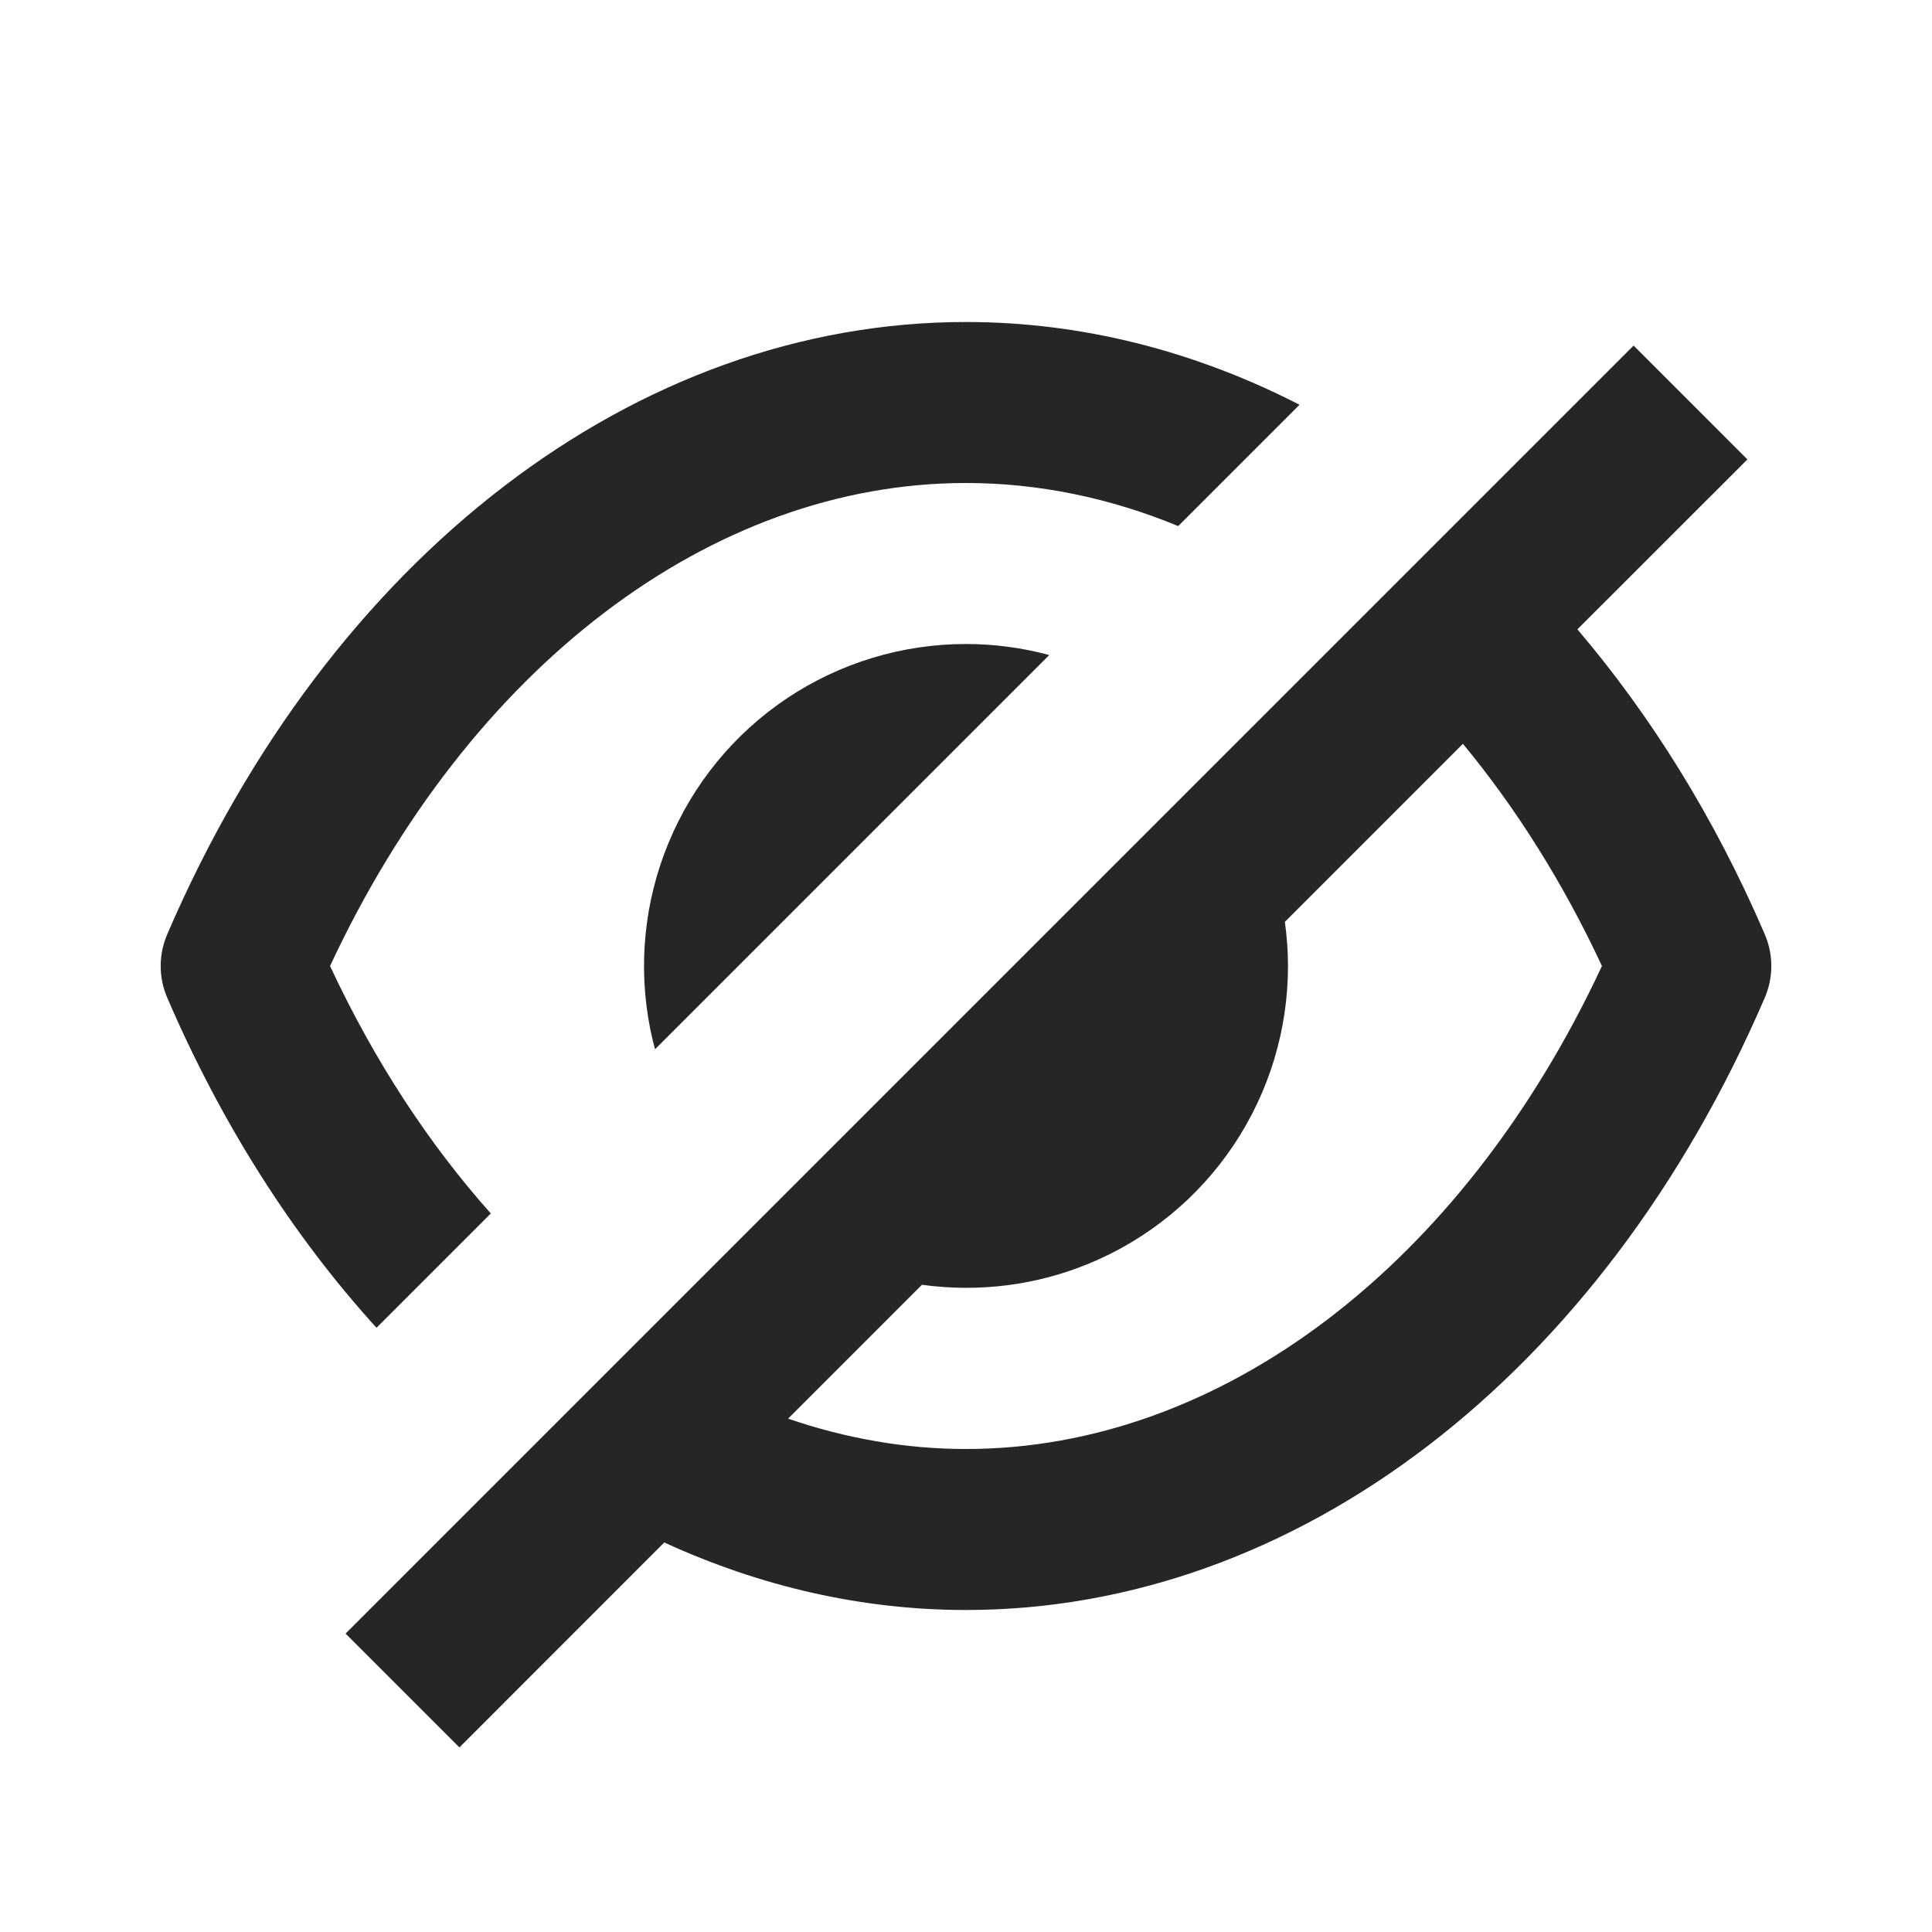 <svg width="24" height="24" viewBox="0 0 24 24" fill="none" xmlns="http://www.w3.org/2000/svg">
<path fill-rule="evenodd" clip-rule="evenodd" d="M21.707 5.707L19.595 7.818C20.508 8.89 21.3 10.159 21.92 11.6C21.975 11.726 22.004 11.862 22.004 12C22.004 12.138 21.975 12.274 21.92 12.4C19.9 17.09 16.1 20 12 20C10.705 20 9.441 19.707 8.252 19.161L5.707 21.707L4.293 20.293L20.293 4.293L21.707 5.707ZM15.961 11.452C15.986 11.633 16 11.816 16 12C16 12.791 15.766 13.565 15.326 14.223C14.887 14.88 14.262 15.393 13.531 15.695C12.873 15.968 12.156 16.057 11.453 15.96L9.79 17.623C10.508 17.869 11.249 18 12 18C15.17 18 18.17 15.71 19.9 12C19.416 10.962 18.832 10.037 18.173 9.24L15.961 11.452Z" fill="#262626"/>
<path d="M12 4C13.439 4 14.841 4.36 16.143 5.028L14.636 6.535C13.788 6.185 12.901 6 12 6C8.83 6 5.83 8.29 4.1 12C4.649 13.177 5.327 14.211 6.097 15.074L4.677 16.494C3.647 15.361 2.762 13.982 2.08 12.4C2.025 12.274 1.996 12.138 1.996 12C1.996 11.862 2.025 11.726 2.08 11.6C4.1 6.91 7.9 4 12 4Z" fill="#262626"/>
<path d="M12 8C12.352 8 12.7 8.047 13.034 8.137L8.137 13.034C8.114 12.95 8.094 12.866 8.077 12.78C7.923 12.005 8.002 11.2 8.305 10.47C8.607 9.739 9.12 9.113 9.777 8.674C10.435 8.234 11.209 8 12 8Z" fill="#262626"/>
</svg>
